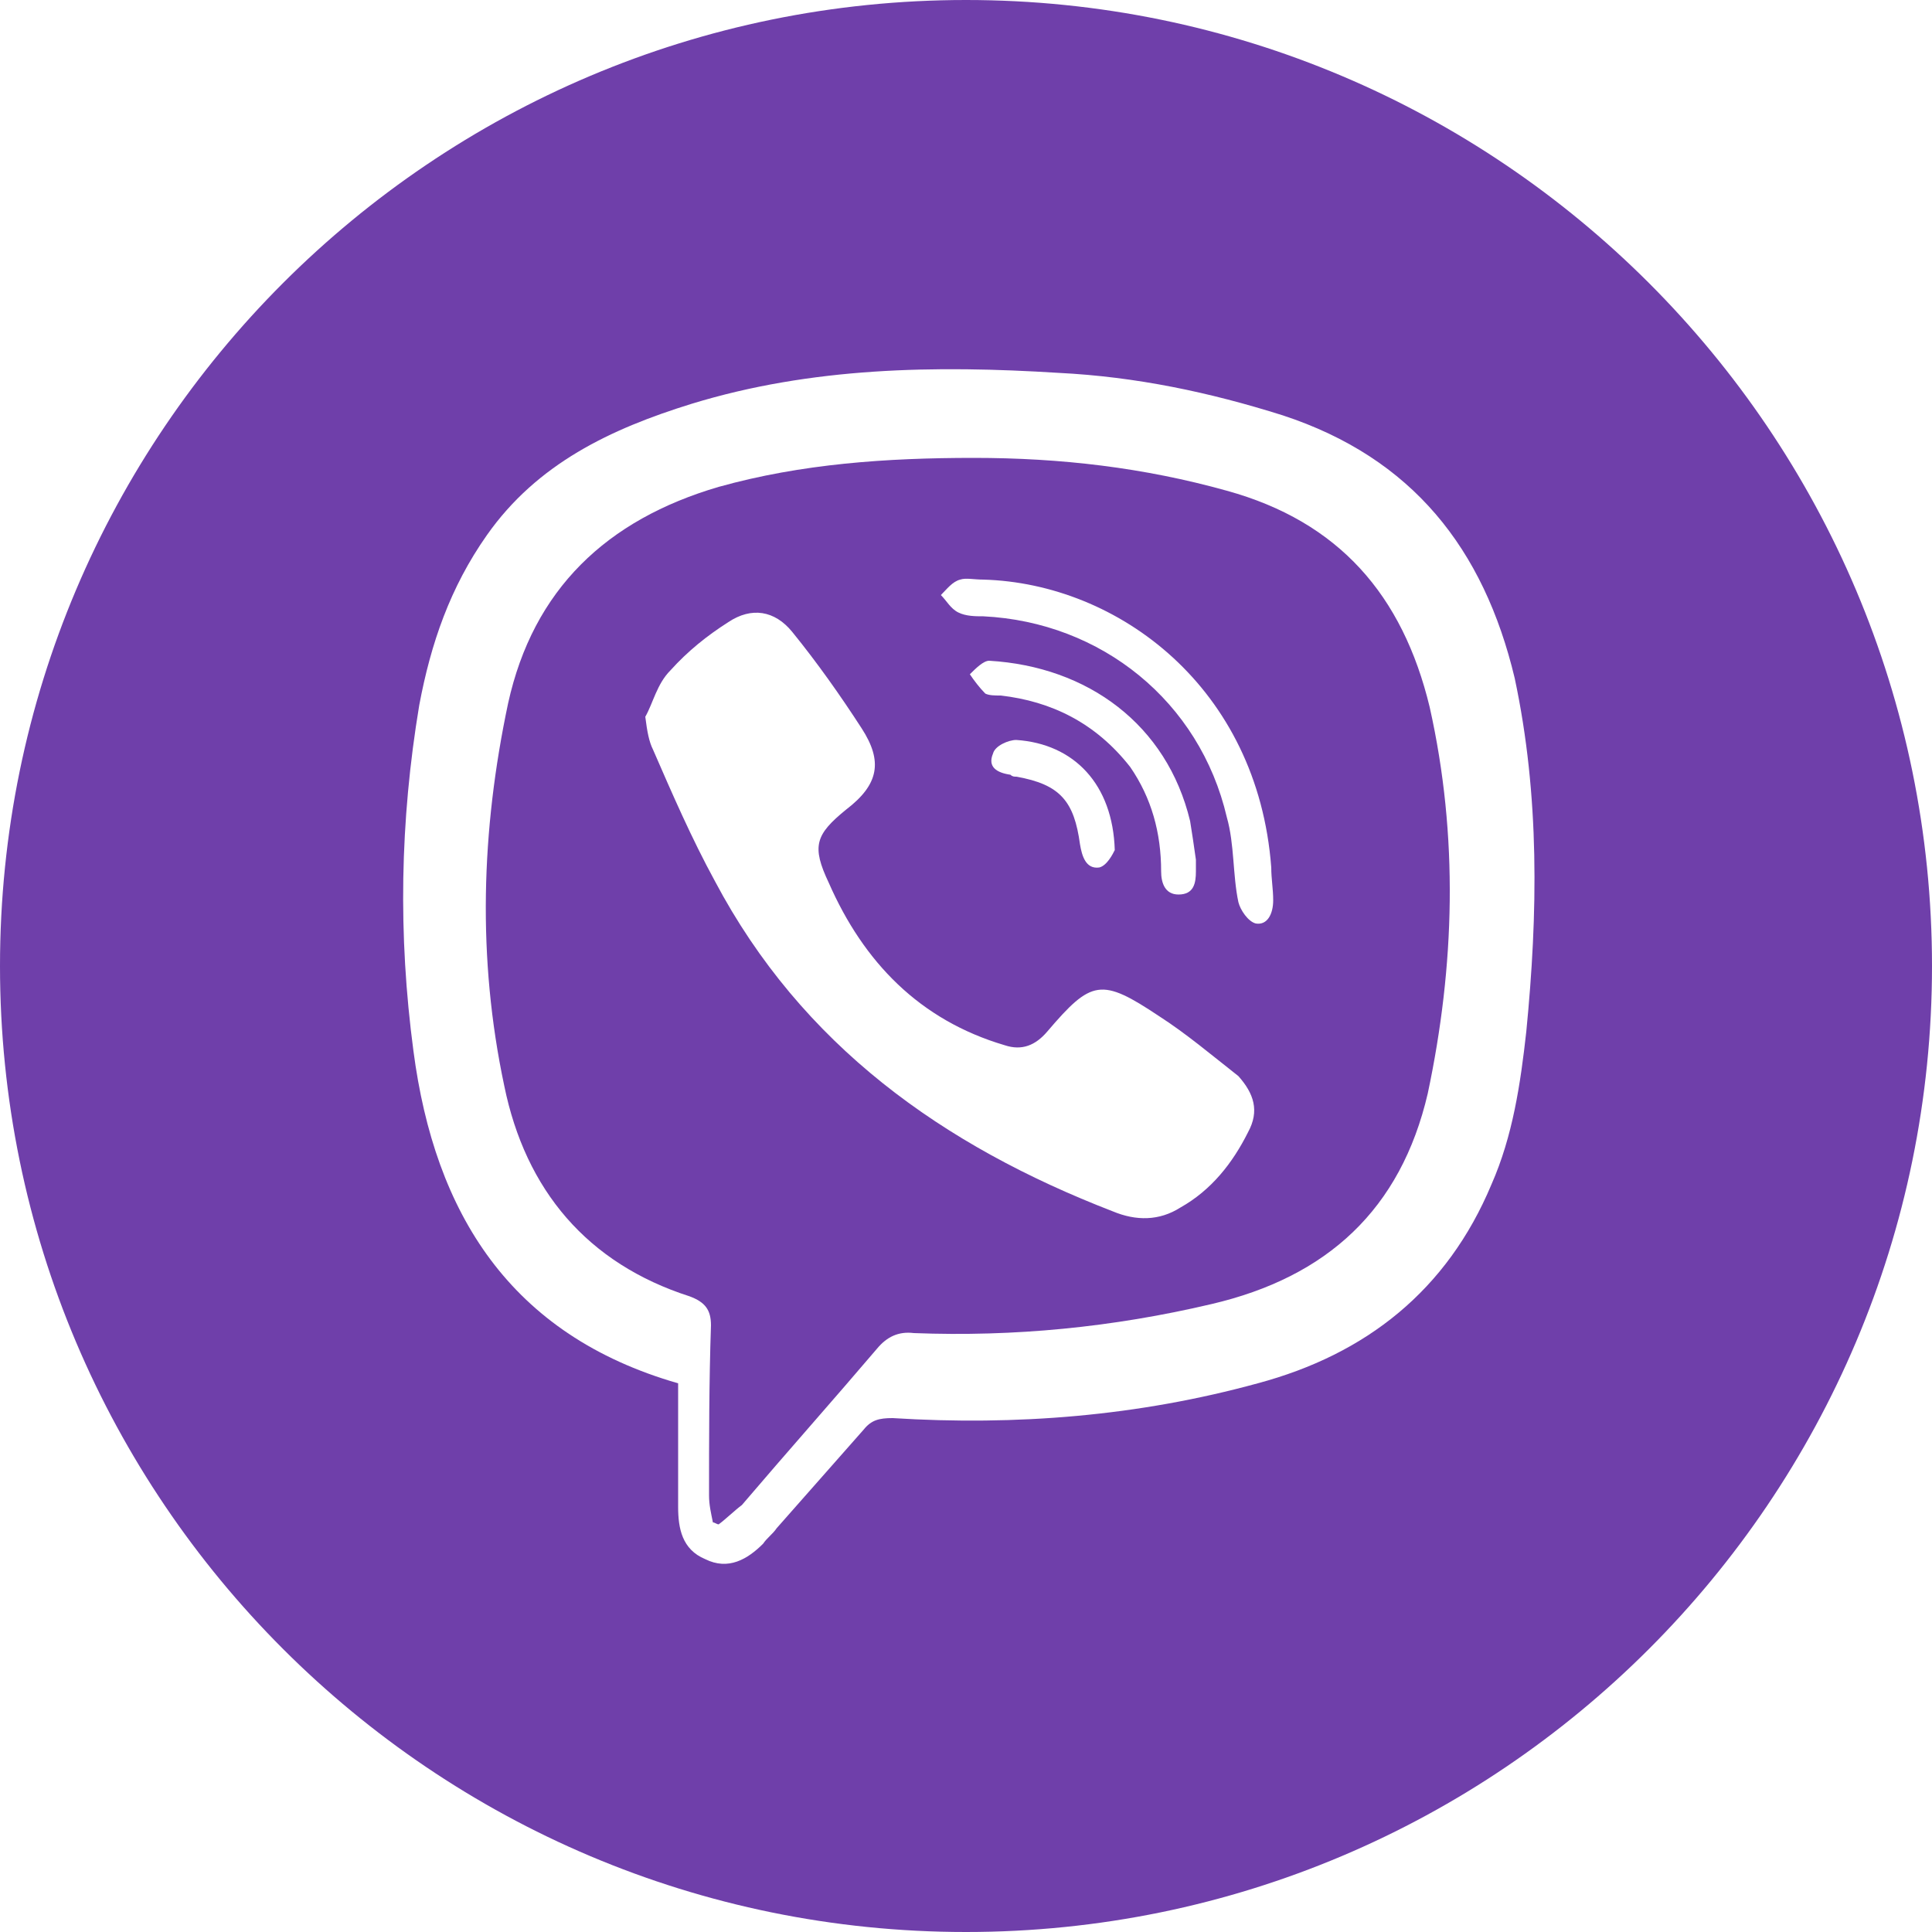 <?xml version="1.0" encoding="utf-8"?>
<!-- Generator: Adobe Illustrator 21.0.2, SVG Export Plug-In . SVG Version: 6.00 Build 0)  -->
<svg version="1.1" id="レイヤー_1" xmlns="http://www.w3.org/2000/svg" xmlns:xlink="http://www.w3.org/1999/xlink" x="0px"
	 y="0px" viewBox="0 0 100 100" style="enable-background:new 0 0 100 100;" xml:space="preserve">
<style type="text/css">
	.st0{fill:#6F3FAA;}
</style>
<g>
	<path class="st0" d="M63.5,25.4c-4.3-1.2-8.6-1.7-13.1-1.7c-4.5,0-8.9,0.3-13.2,1.5c-5.8,1.7-9.6,5.3-10.9,11.2
		c-1.4,6.6-1.6,13.2-0.2,19.8c1.1,5.4,4.3,9.2,9.6,10.9c0.8,0.3,1.1,0.7,1.1,1.5c-0.1,2.9-0.1,5.9-0.1,8.8c0,0.5,0.1,0.9,0.2,1.4
		c0.1,0,0.2,0.1,0.3,0.1c0.4-0.3,0.8-0.7,1.2-1c2.3-2.7,4.7-5.4,7-8.1c0.5-0.6,1.1-0.9,1.9-0.8c5.2,0.2,10.3-0.3,15.4-1.5
		c6-1.4,9.8-4.9,11.2-10.9c1.4-6.6,1.6-13.3,0.1-20C72.6,30.8,69.3,27,63.5,25.4z M64.6,58.6c-0.8,1.6-1.9,3-3.5,3.9
		c-1.1,0.7-2.3,0.7-3.5,0.2c-8.8-3.4-16.1-8.6-20.6-17.1c-1.2-2.2-2.2-4.5-3.2-6.8c-0.2-0.4-0.3-0.9-0.4-1.7
		c0.4-0.7,0.6-1.7,1.3-2.4c0.9-1,1.9-1.8,3-2.5c1.2-0.8,2.4-0.6,3.3,0.5c1.3,1.6,2.5,3.3,3.6,5c1.1,1.7,0.9,2.9-0.8,4.2
		c-1.6,1.3-1.8,1.9-0.9,3.8c1.8,4.1,4.7,7.1,9.1,8.4c0.9,0.3,1.6,0,2.2-0.7c2.3-2.7,2.8-2.8,5.8-0.8c1.4,0.9,2.7,2,4.1,3.1
		C64.9,56.6,65.2,57.5,64.6,58.6z M51.8,36c-0.3,0-0.6,0-0.8-0.1c-0.3-0.3-0.6-0.7-0.8-1c0.3-0.3,0.7-0.7,1-0.7
		c5.1,0.3,9.2,3.3,10.4,8.3c0.1,0.6,0.2,1.3,0.3,2c0,0,0,0,0,0c0,0.2,0,0.4,0,0.6c0,0.6-0.1,1.2-0.9,1.2c-0.7,0-0.9-0.6-0.9-1.2
		c0-2-0.5-3.8-1.6-5.4C56.7,37.4,54.4,36.3,51.8,36z M57.7,44c-0.1,0.2-0.4,0.8-0.8,0.9c-0.7,0.1-0.9-0.6-1-1.2
		c-0.3-2.2-1-3.1-3.3-3.5c-0.1,0-0.2,0-0.3-0.1c-0.7-0.1-1.2-0.4-0.9-1.1c0.1-0.4,0.8-0.7,1.2-0.7C55.6,38.5,57.6,40.6,57.7,44z
		 M65,47.8c-0.4-0.1-0.8-0.7-0.9-1.1c-0.3-1.4-0.2-3-0.6-4.4c-1.4-6-6.5-10.1-12.6-10.4c-0.4,0-0.9,0-1.3-0.2
		c-0.4-0.2-0.6-0.6-0.9-0.9c0.3-0.3,0.6-0.7,1-0.8c0.3-0.1,0.7,0,1.2,0c7,0.2,14.2,5.6,14.9,14.9c0,0.6,0.1,1.1,0.1,1.7
		C65.9,47.3,65.6,47.9,65,47.8z"/>
	<path class="st0" d="M50,0C22.4,0,0,22.4,0,50s22.4,50,50,50s50-22.4,50-50S77.6,0,50,0z M79,53.4c-0.3,2.7-0.7,5.4-1.8,7.9
		c-2.3,5.5-6.5,8.8-12.1,10.3c-6.2,1.7-12.5,2.2-18.9,1.8c-0.7,0-1.1,0.1-1.5,0.6c-1.5,1.7-3,3.4-4.5,5.1c-0.2,0.3-0.5,0.5-0.7,0.8
		c-0.8,0.8-1.8,1.4-3,0.8c-1.2-0.5-1.4-1.6-1.4-2.7c0-2.1,0-4.2,0-6.4c-8.7-2.5-12.6-8.8-13.7-17.2c-0.8-6-0.7-11.9,0.3-17.9
		c0.6-3.2,1.6-6.1,3.5-8.8c2.6-3.7,6.4-5.5,10.6-6.8c6.2-1.9,12.6-2,19-1.6c4,0.2,7.8,1,11.6,2.2c6.7,2.2,10.4,6.9,12,13.6
		C79.7,41.2,79.6,47.3,79,53.4z"/>
</g>
</svg>